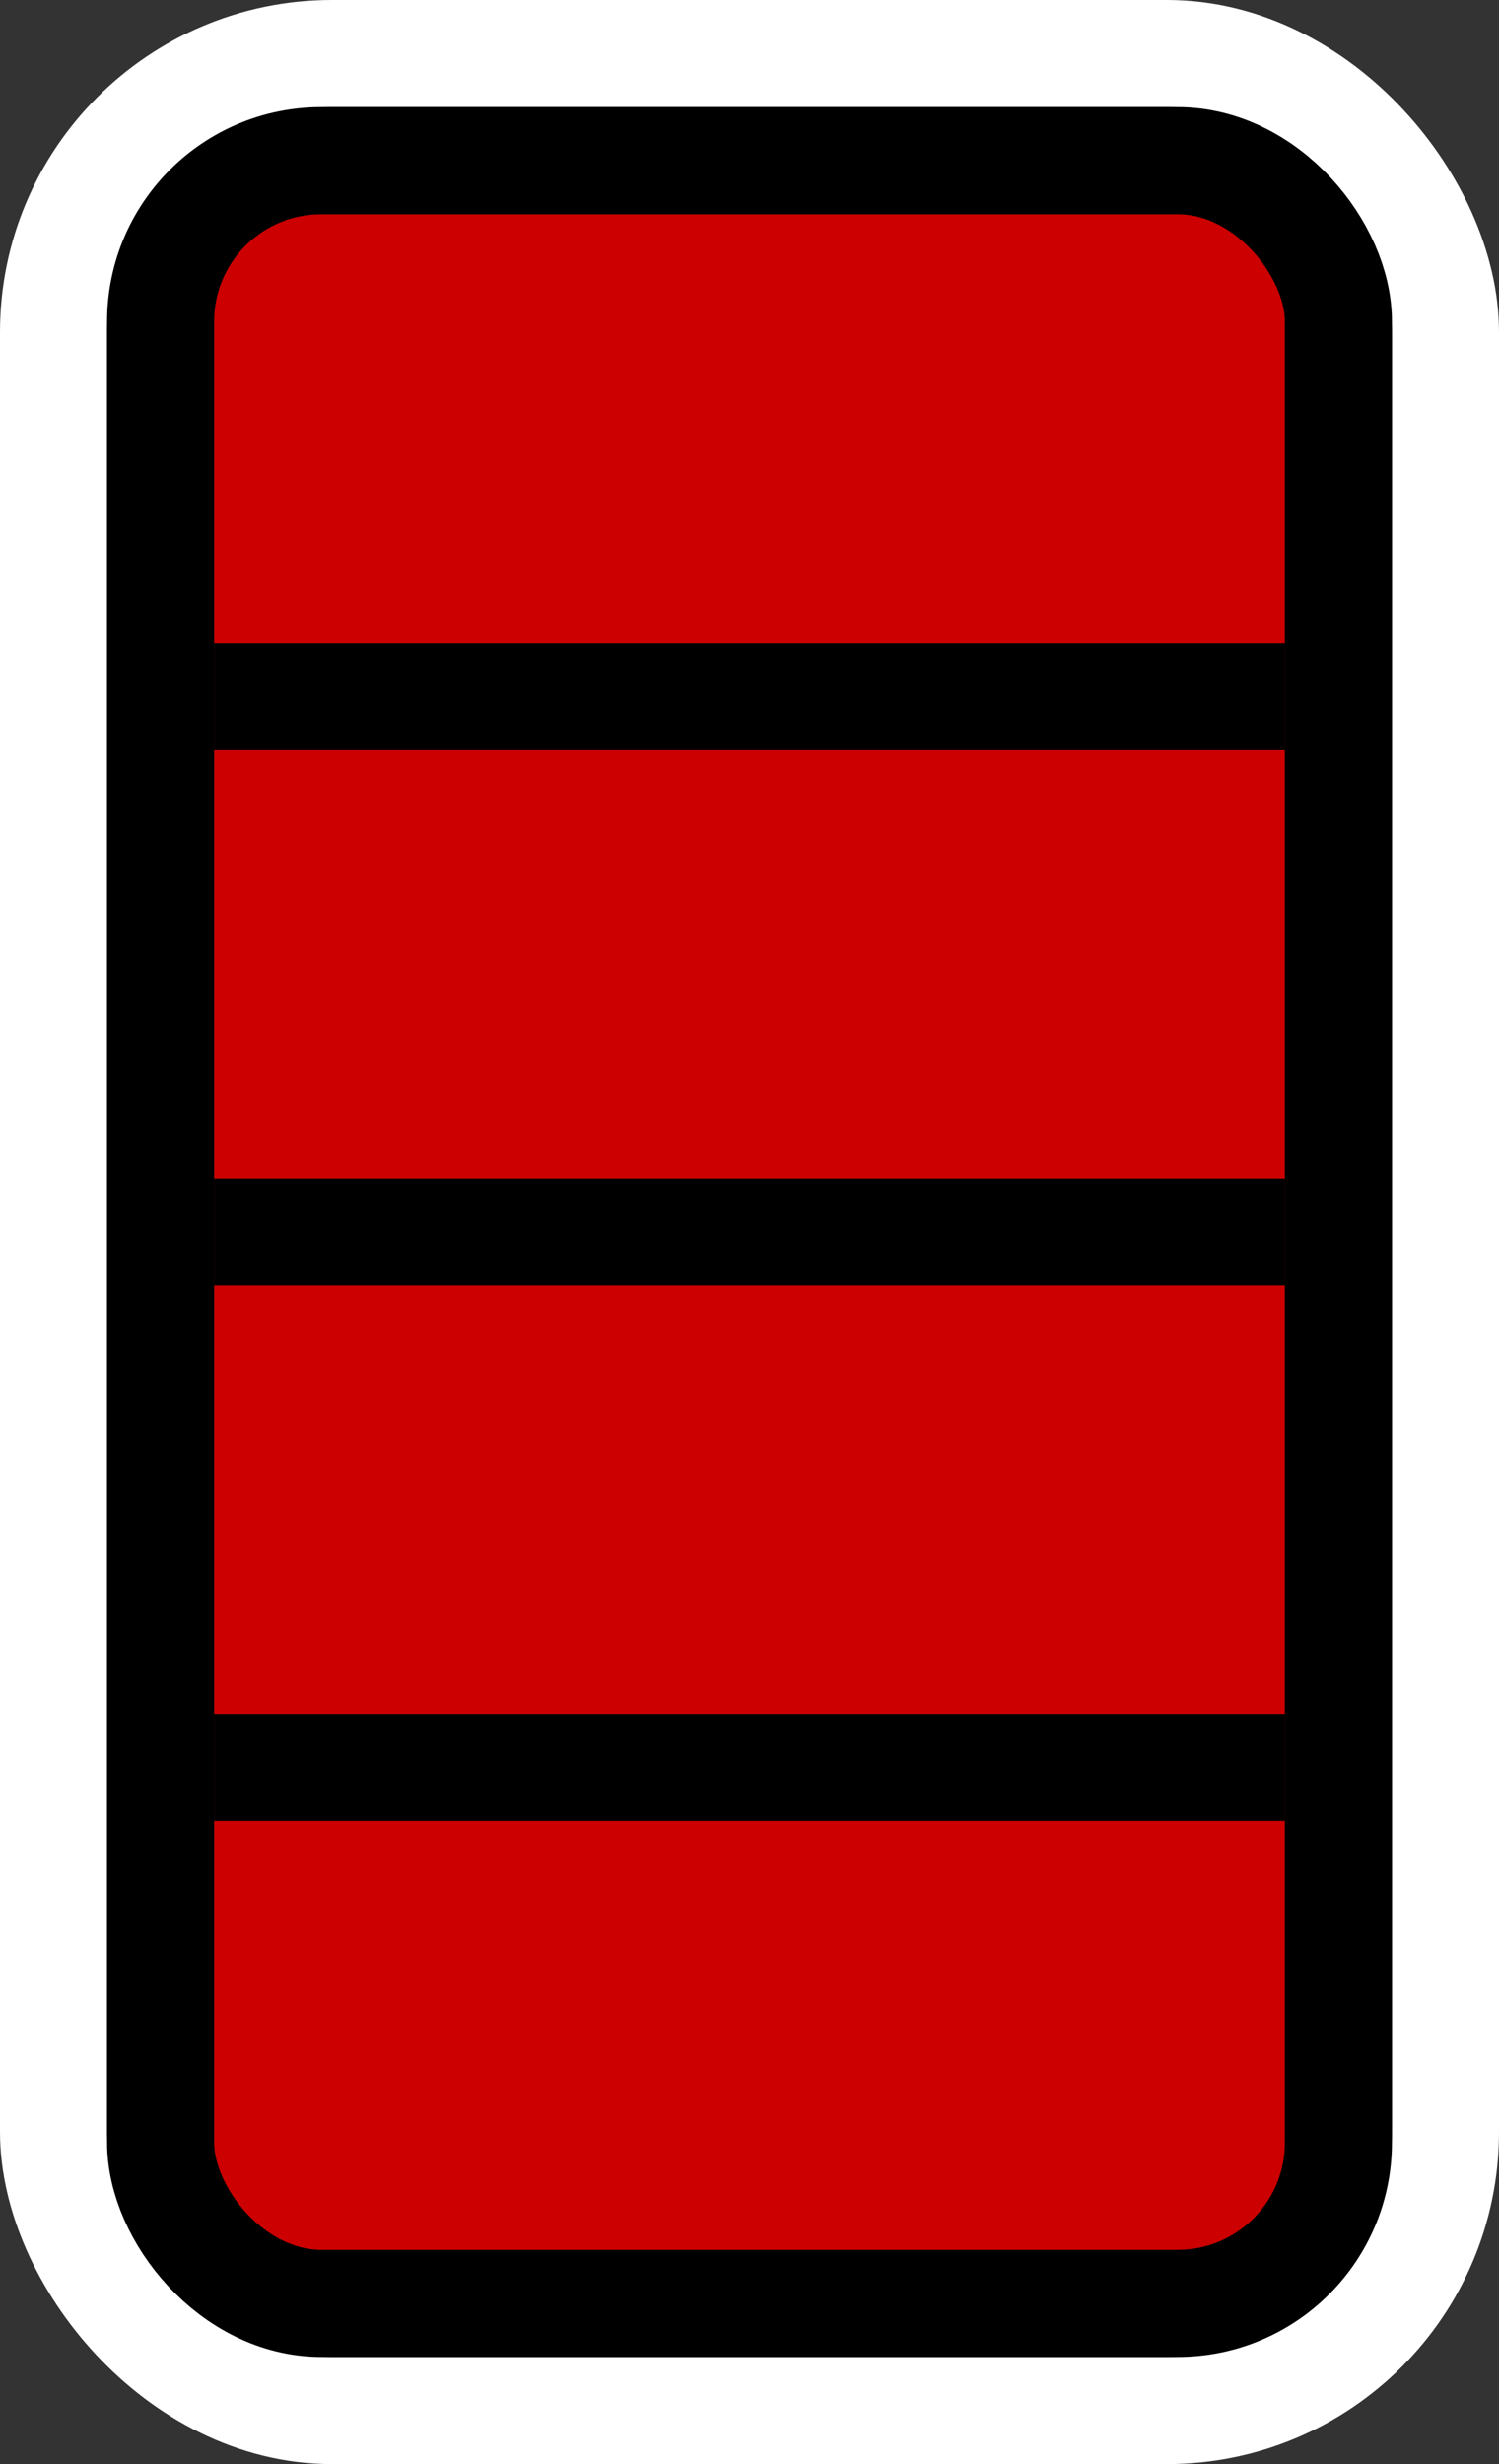 <?xml version="1.0" encoding="UTF-8" standalone="no"?>
<svg xmlns:rdf="http://www.w3.org/1999/02/22-rdf-syntax-ns#" xmlns="http://www.w3.org/2000/svg" height="23" width="14" version="1.1" xmlns:dc="http://purl.org/dc/elements/1.1/">
<rect width="100%" height="100%" fill="#333333" stroke="none"/>
<rect ry="2.6" height="22" width="13" stroke="#fff" y=".5" x=".5" stroke-width="1" fill="none"/>
<rect height="19" width="10" y="2" x="2" fill="#c00"/>
<rect ry="0" height="1" width="10" y="6" x="2"/>
<rect ry="0" height="1" width="10" y="11" x="2"/>
<rect ry="0" height="1" width="10" y="16" x="2"/>
<rect ry="1.5" height="20" width="11" stroke="#000" y="1.5" x="1.5" stroke-width="1" fill="none"/>
</svg>
